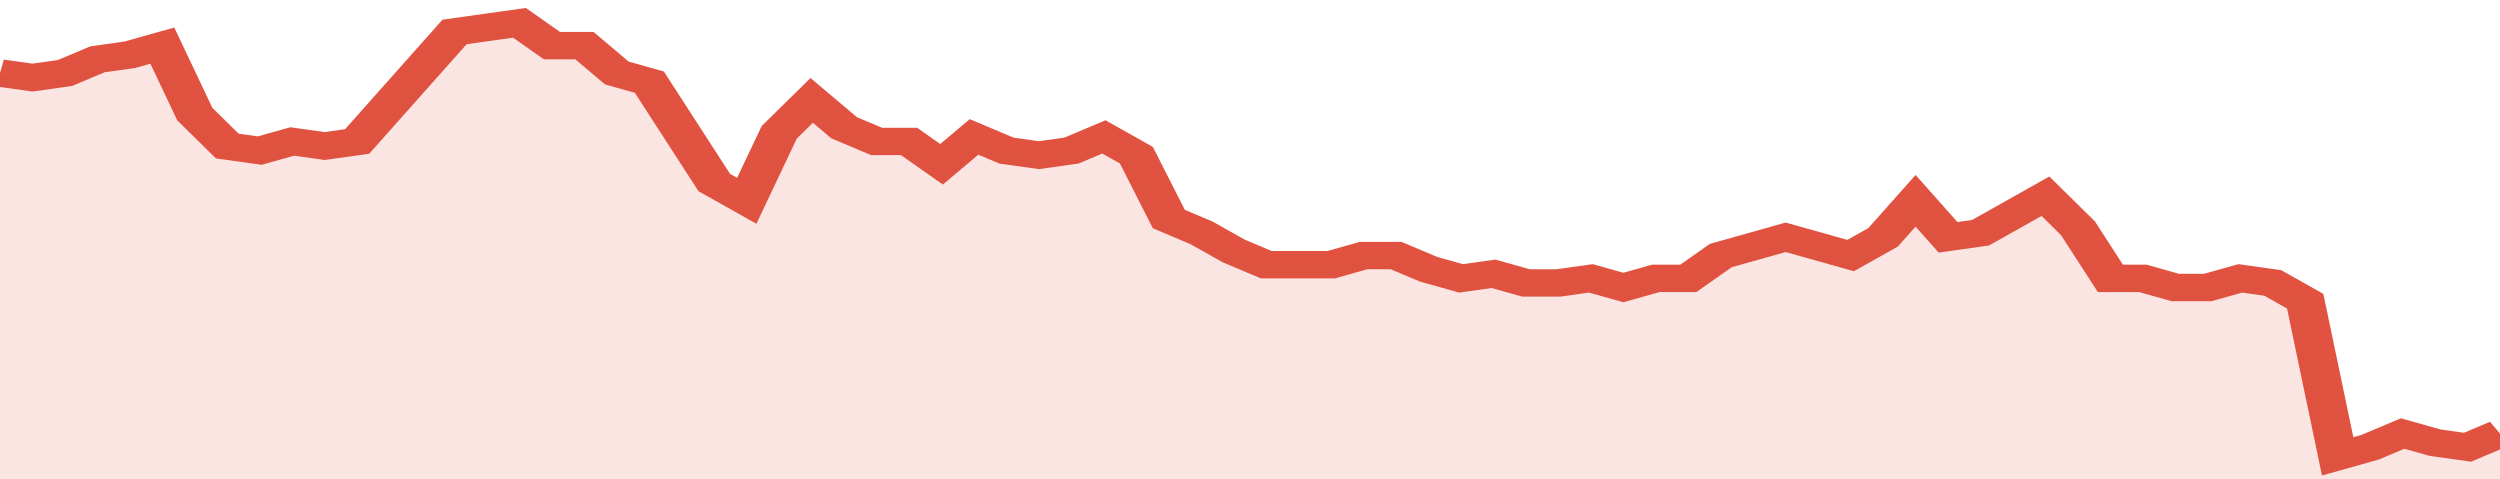 <svg xmlns="http://www.w3.org/2000/svg" viewBox="0 0 385 105" width="120" height="23" preserveAspectRatio="none">
				 <polyline fill="none" stroke="#E15241" stroke-width="6" points="0, 16 5, 17 10, 16 15, 13 20, 12 25, 10 30, 25 35, 32 40, 33 45, 31 50, 32 55, 31 60, 23 65, 15 70, 7 75, 6 80, 5 85, 10 90, 10 95, 16 100, 18 105, 29 110, 40 115, 44 120, 29 125, 22 130, 28 135, 31 140, 31 145, 36 150, 30 155, 33 160, 34 165, 33 170, 30 175, 34 180, 48 185, 51 190, 55 195, 58 200, 58 205, 58 210, 56 215, 56 220, 59 225, 61 230, 60 235, 62 240, 62 245, 61 250, 63 255, 61 260, 61 265, 56 270, 54 275, 52 280, 54 285, 56 290, 52 295, 44 300, 52 305, 51 310, 47 315, 43 320, 50 325, 61 330, 61 335, 63 340, 63 345, 61 350, 62 355, 66 360, 100 365, 98 370, 95 375, 97 380, 98 385, 95 385, 95 "> </polyline>
				 <polygon fill="#E15241" opacity="0.15" points="0, 105 0, 16 5, 17 10, 16 15, 13 20, 12 25, 10 30, 25 35, 32 40, 33 45, 31 50, 32 55, 31 60, 23 65, 15 70, 7 75, 6 80, 5 85, 10 90, 10 95, 16 100, 18 105, 29 110, 40 115, 44 120, 29 125, 22 130, 28 135, 31 140, 31 145, 36 150, 30 155, 33 160, 34 165, 33 170, 30 175, 34 180, 48 185, 51 190, 55 195, 58 200, 58 205, 58 210, 56 215, 56 220, 59 225, 61 230, 60 235, 62 240, 62 245, 61 250, 63 255, 61 260, 61 265, 56 270, 54 275, 52 280, 54 285, 56 290, 52 295, 44 300, 52 305, 51 310, 47 315, 43 320, 50 325, 61 330, 61 335, 63 340, 63 345, 61 350, 62 355, 66 360, 100 365, 98 370, 95 375, 97 380, 98 385, 95 385, 105 "></polygon>
			</svg>